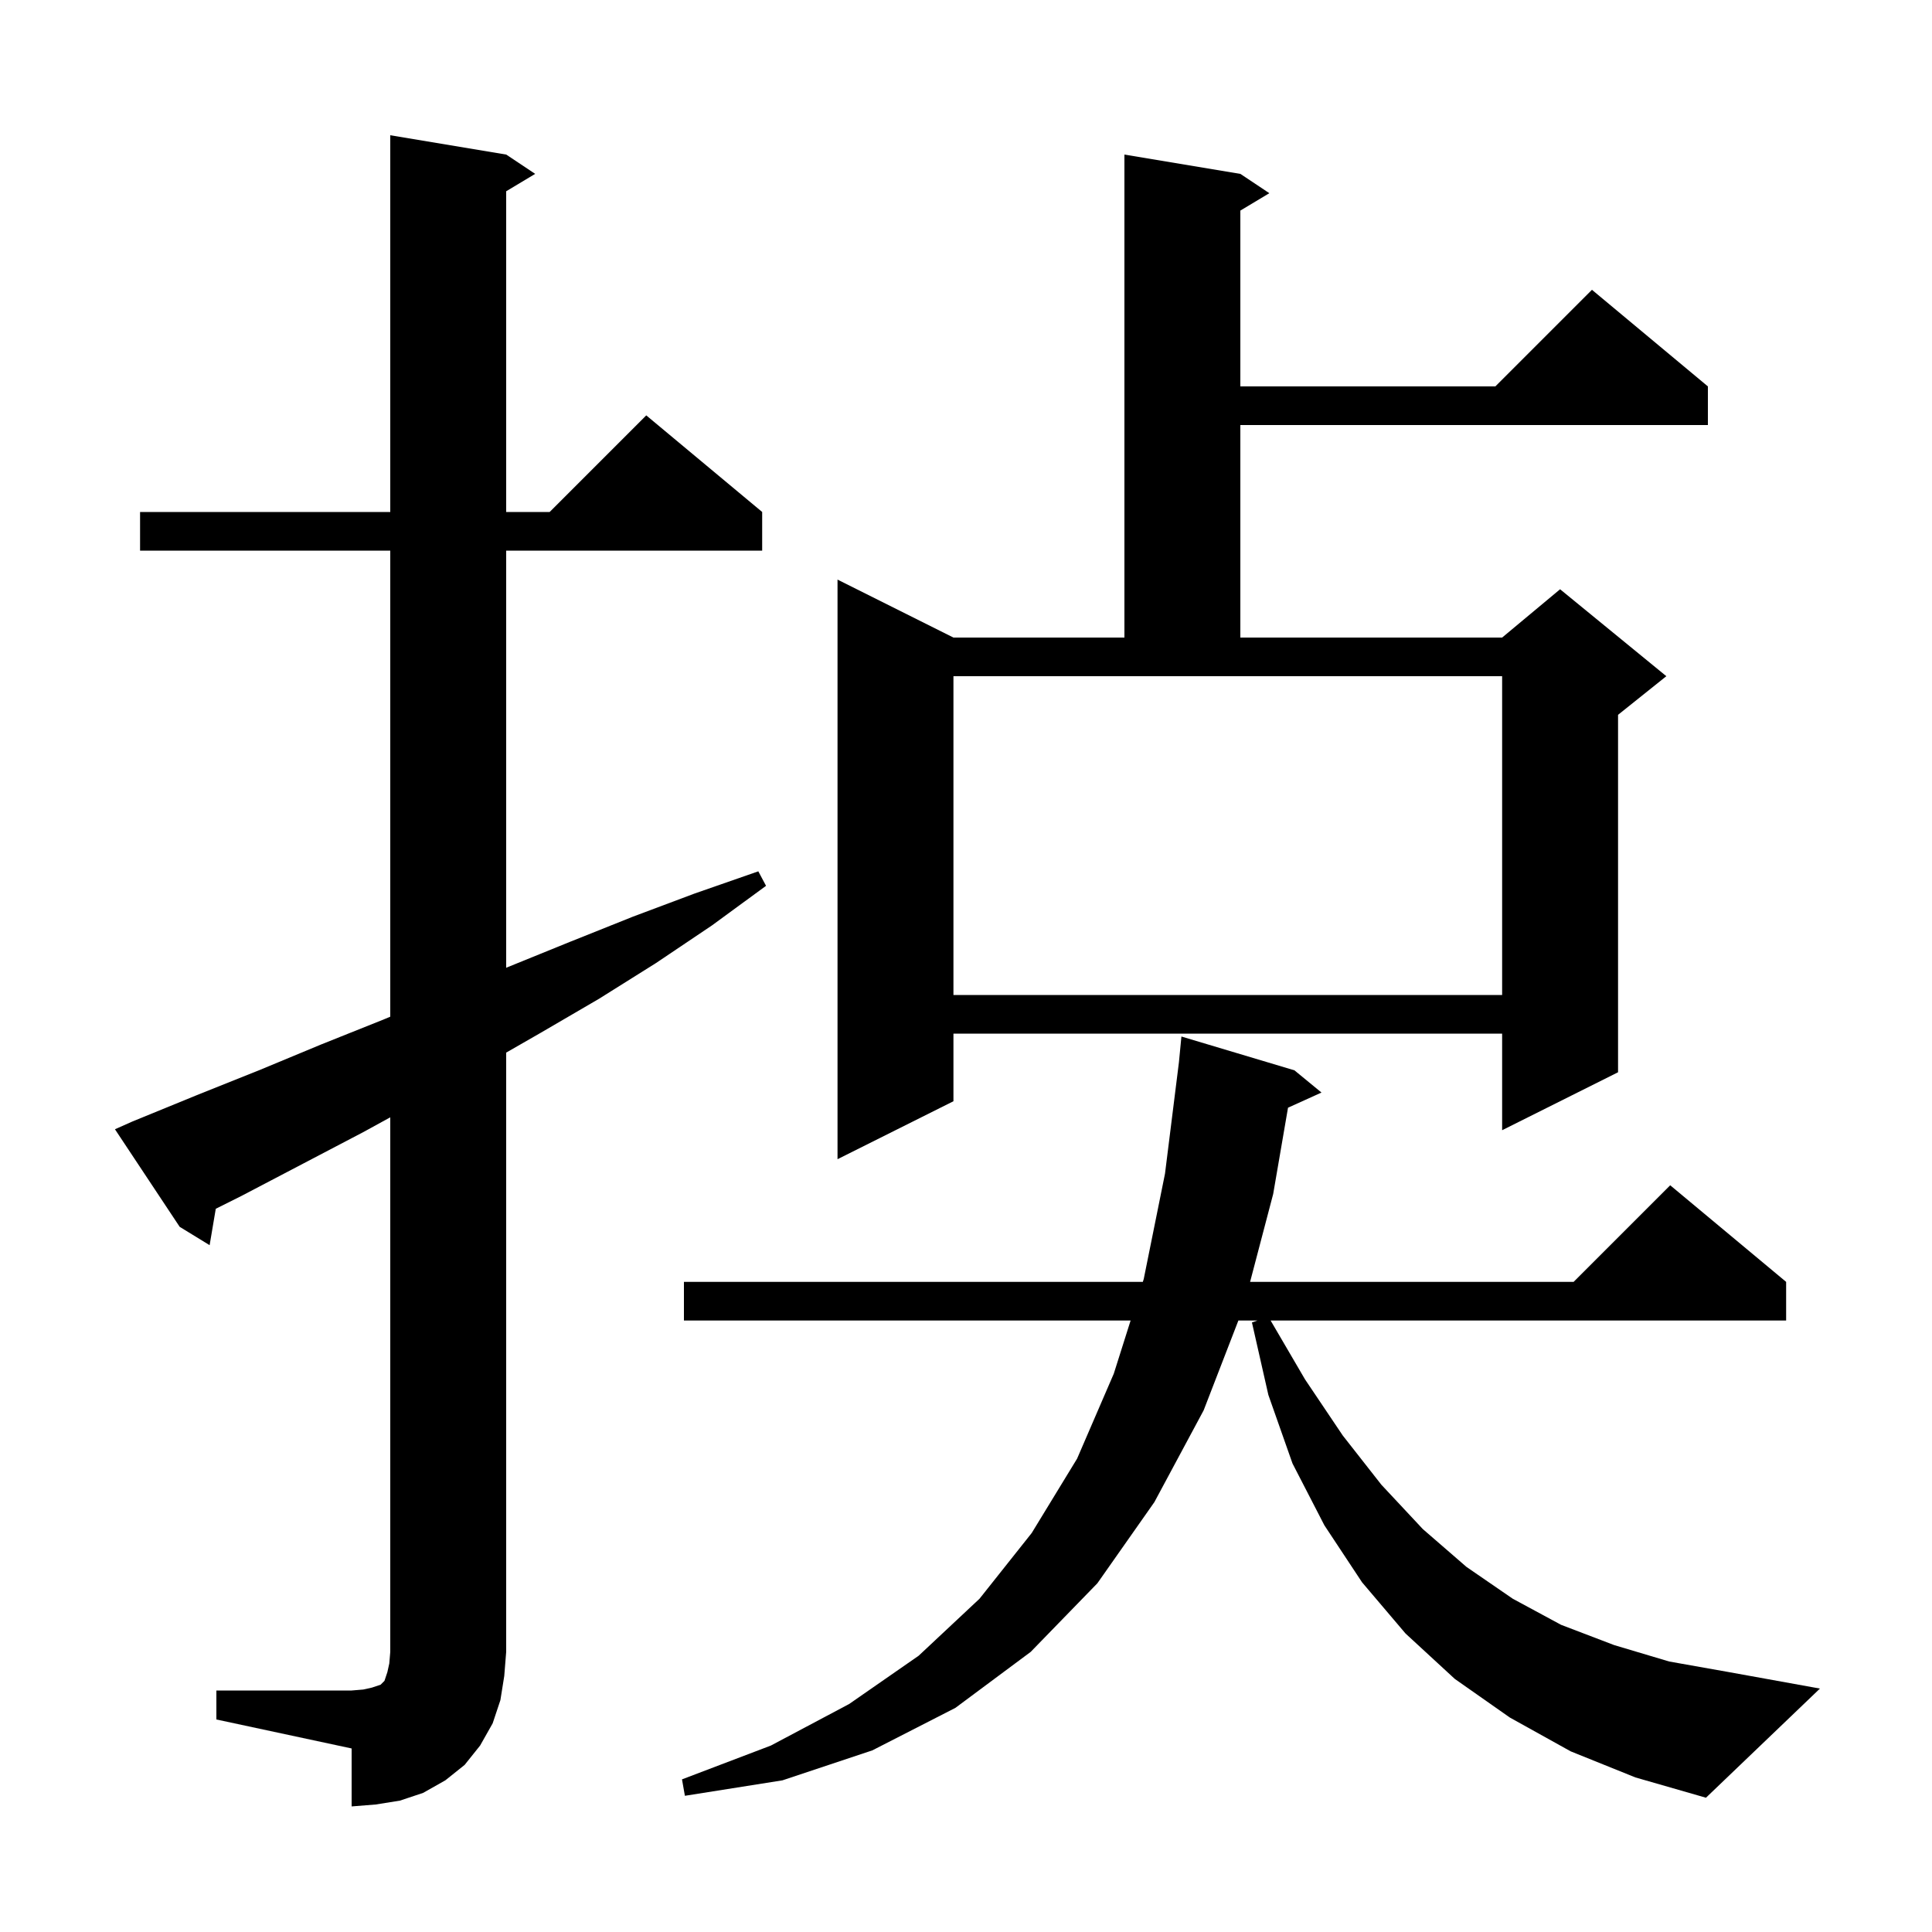 <svg xmlns="http://www.w3.org/2000/svg" xmlns:xlink="http://www.w3.org/1999/xlink" version="1.1" baseProfile="full" viewBox="0 0 200 200" width="200" height="200"><g fill="currentColor"><path d="M 22.4 175.0 L 36.4 175.0 L 37.6 174.9 L 38.5 174.7 L 39.4 174.4 L 39.8 174.0 L 40.1 173.1 L 40.3 172.2 L 40.4 171.0 L 40.4 115.665 L 37.6 117.2 L 25.0 123.8 L 22.337 125.132 L 21.7 128.9 L 18.6 127.0 L 11.9 116.9 L 13.7 116.1 L 20.3 113.4 L 26.8 110.8 L 33.3 108.1 L 39.8 105.5 L 40.4 105.247 L 40.4 57.0 L 14.5 57.0 L 14.5 53.0 L 40.4 53.0 L 40.4 14.0 L 52.4 16.0 L 55.4 18.0 L 52.4 19.8 L 52.4 53.0 L 56.9 53.0 L 66.9 43.0 L 78.9 53.0 L 78.9 57.0 L 52.4 57.0 L 52.4 100.184 L 52.6 100.1 L 59.0 97.5 L 65.5 94.9 L 71.9 92.5 L 78.5 90.2 L 79.3 91.7 L 73.7 95.8 L 67.9 99.7 L 62.0 103.4 L 56.0 106.9 L 52.4 108.966 L 52.4 171.0 L 52.2 173.5 L 51.8 176.0 L 51.0 178.4 L 49.7 180.7 L 48.1 182.7 L 46.1 184.3 L 43.8 185.6 L 41.4 186.4 L 38.9 186.8 L 36.4 187.0 L 36.4 181.0 L 22.4 178.0 Z M 162.6 181.3 L 156.3 177.8 L 150.6 173.8 L 145.5 169.1 L 141.0 163.8 L 137.1 157.9 L 133.8 151.5 L 131.3 144.4 L 129.6 136.9 L 130.167 136.7 L 128.197 136.7 L 124.6 146.0 L 119.5 155.5 L 113.6 163.9 L 106.7 171.0 L 98.9 176.8 L 90.3 181.2 L 81.0 184.3 L 70.9 185.9 L 70.6 184.2 L 79.8 180.7 L 87.9 176.4 L 95.1 171.4 L 101.4 165.5 L 106.8 158.7 L 111.5 151.0 L 115.3 142.2 L 117.04 136.7 L 70.8 136.7 L 70.8 132.7 L 118.305 132.7 L 118.4 132.4 L 120.6 121.5 L 122.043 109.957 L 122.3 107.3 L 134.0 110.8 L 136.8 113.1 L 133.335 114.669 L 131.8 123.6 L 129.409 132.7 L 162.9 132.7 L 172.9 122.7 L 184.9 132.7 L 184.9 136.7 L 131.534 136.7 L 135.1 142.8 L 139.0 148.6 L 143.0 153.7 L 147.3 158.3 L 151.8 162.2 L 156.6 165.5 L 161.6 168.2 L 167.1 170.3 L 172.8 172.0 L 179.0 173.1 L 188.4 174.8 L 176.6 186.1 L 169.3 184.0 Z M 128.4 18.0 L 131.4 20.0 L 128.4 21.8 L 128.4 40.0 L 154.8 40.0 L 164.8 30.0 L 176.8 40.0 L 176.8 44.0 L 128.4 44.0 L 128.4 66.0 L 155.5 66.0 L 161.5 61.0 L 172.5 70.0 L 167.5 74.0 L 167.5 111.0 L 155.5 117.0 L 155.5 107.0 L 98.7 107.0 L 98.7 114.0 L 86.7 120.0 L 86.7 60.0 L 98.7 66.0 L 116.4 66.0 L 116.4 16.0 Z M 98.7 103.0 L 155.5 103.0 L 155.5 70.0 L 98.7 70.0 Z "/></g></svg>